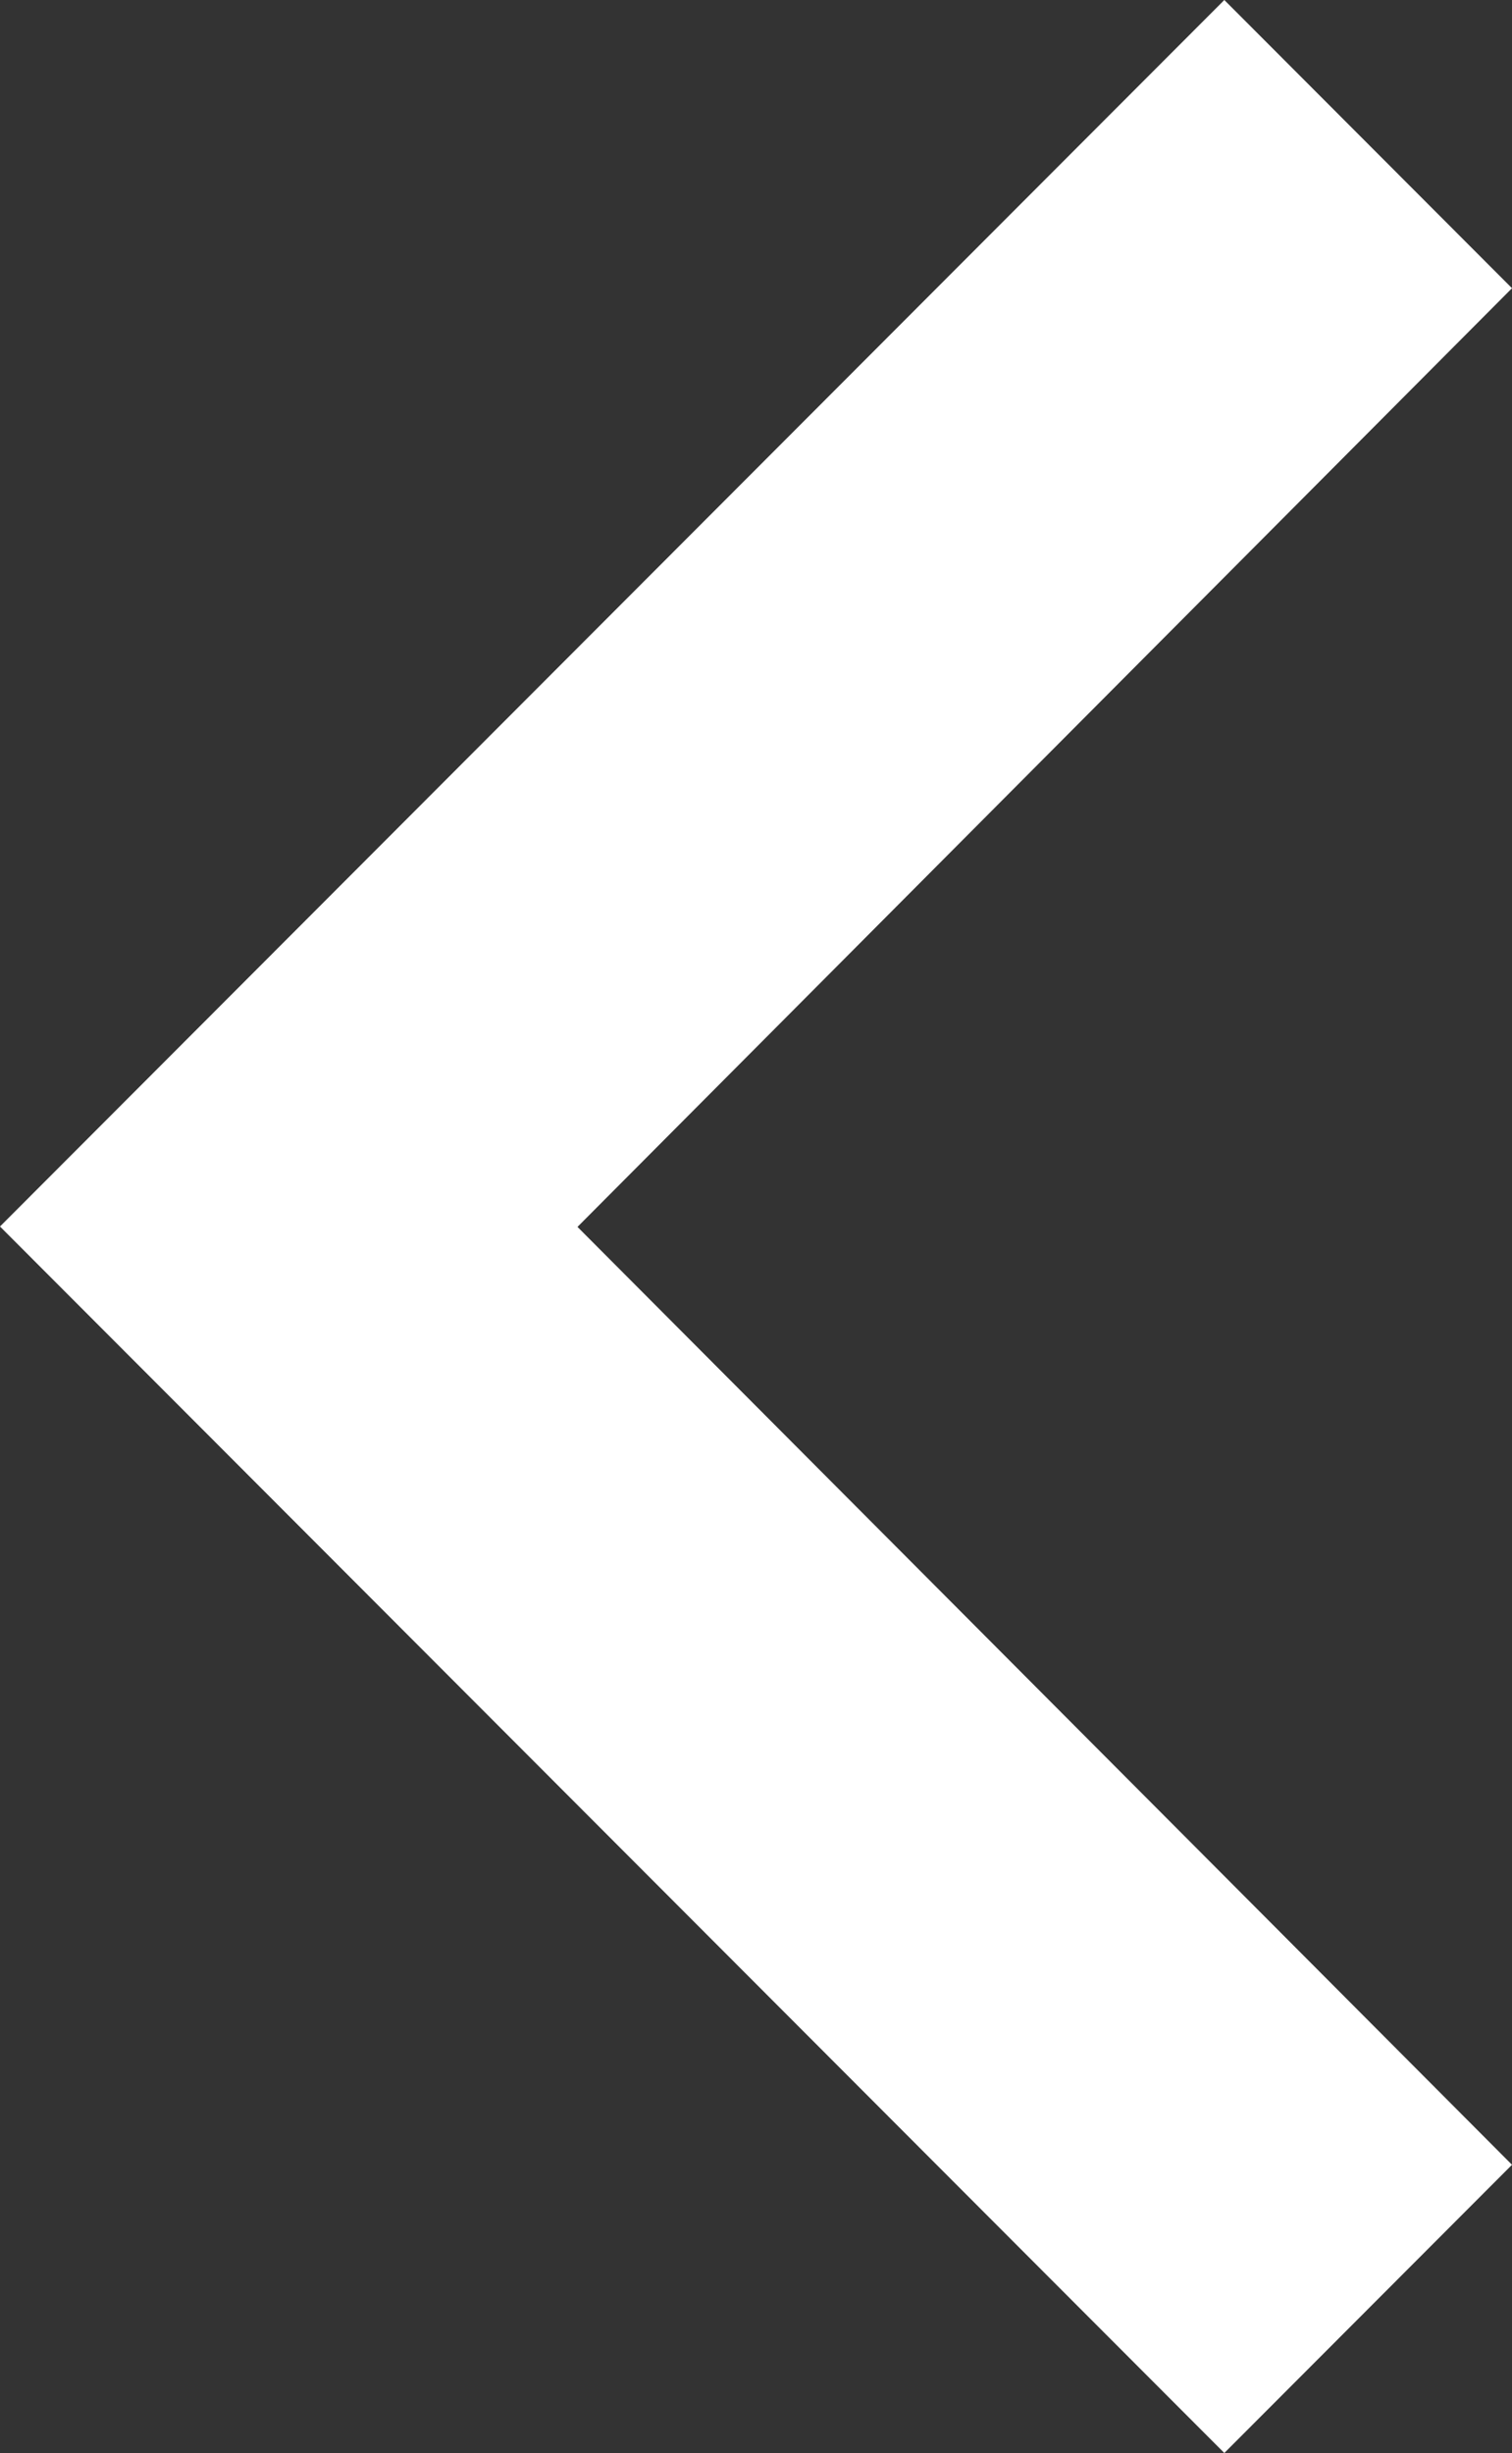 <svg xmlns="http://www.w3.org/2000/svg" width="15" height="24.324" viewBox="0 0 15 24.324"><rect x="0" y="0" width="15" height="24.324" fill="#333333" stroke="none"/><defs><style>.a{fill:#fff;}</style></defs><path class="a" d="M15,2.858,12.146,0,0,12.162,12.146,24.324,15,21.466l-9.271-9.3Z"/></svg>